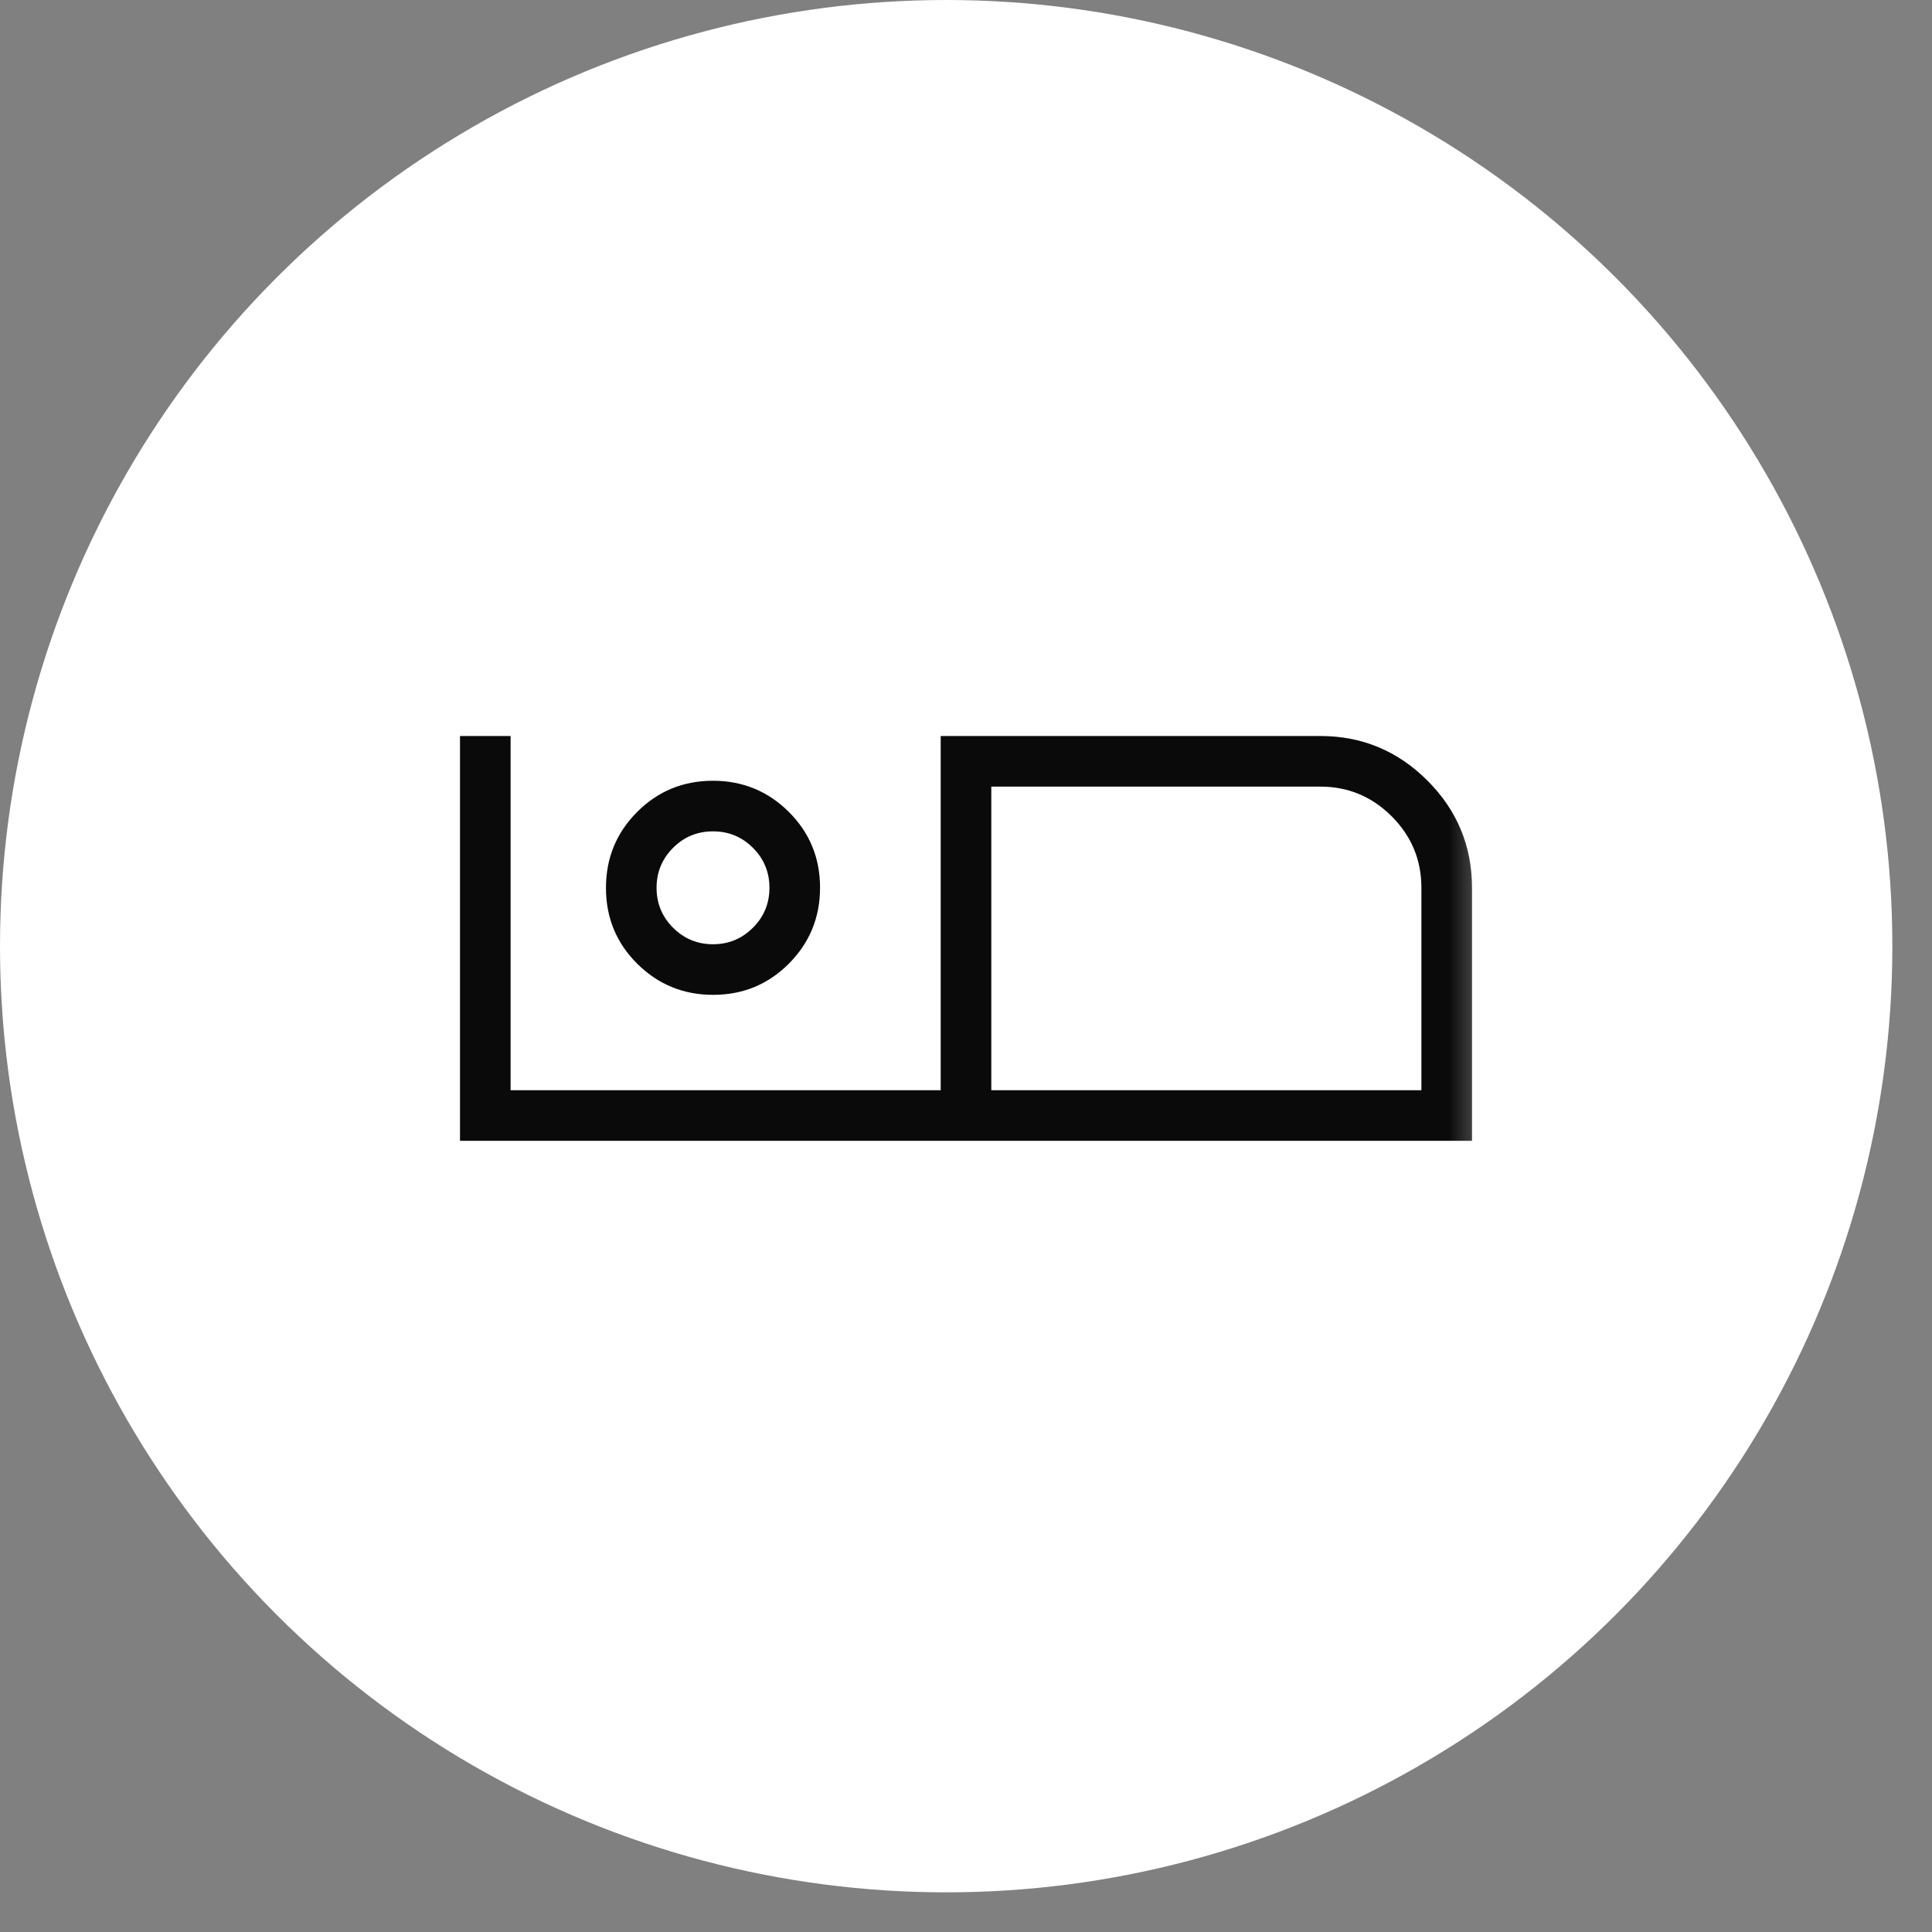 <svg xmlns="http://www.w3.org/2000/svg" fill="none" viewBox="0 0 42 42" height="42" width="42">
<rect x="0" y="0" width="42" height="42" fill="#808080" stroke="none"/>
<circle fill="white" r="20.569" cy="20.569" cx="20.569"></circle>
<mask height="25" width="25" y="8" x="8" maskUnits="userSpaceOnUse" style="mask-type:alpha" id="mask0_379_784">
<rect fill="#D9D9D9" height="24" width="24" y="8.331" x="8.568"></rect>
</mask>
<g mask="url(#mask0_379_784)">
<path fill="#0A0A0A" d="M10 24.8V16H11.1V23.7H20.45V16H28.7C29.608 16 30.384 16.323 31.031 16.969C31.677 17.616 32 18.392 32 19.3V24.8H10ZM21.55 23.7H30.9V19.3C30.9 18.695 30.685 18.177 30.254 17.746C29.823 17.315 29.305 17.1 28.7 17.1H21.55V23.7ZM15.502 21.627C16.149 21.627 16.699 21.401 17.15 20.948C17.601 20.494 17.827 19.945 17.827 19.297C17.827 18.651 17.601 18.101 17.148 17.65C16.695 17.199 16.145 16.973 15.498 16.973C14.851 16.973 14.301 17.2 13.85 17.652C13.399 18.105 13.173 18.655 13.173 19.302C13.173 19.95 13.399 20.499 13.852 20.95C14.306 21.401 14.855 21.627 15.502 21.627ZM15.5 20.527C15.16 20.527 14.871 20.407 14.632 20.168C14.393 19.929 14.273 19.64 14.273 19.3C14.273 18.96 14.393 18.671 14.632 18.431C14.871 18.192 15.16 18.073 15.5 18.073C15.84 18.073 16.129 18.192 16.368 18.431C16.608 18.671 16.727 18.96 16.727 19.3C16.727 19.64 16.608 19.929 16.368 20.168C16.129 20.407 15.84 20.527 15.5 20.527Z"></path>
</g>
</svg>
